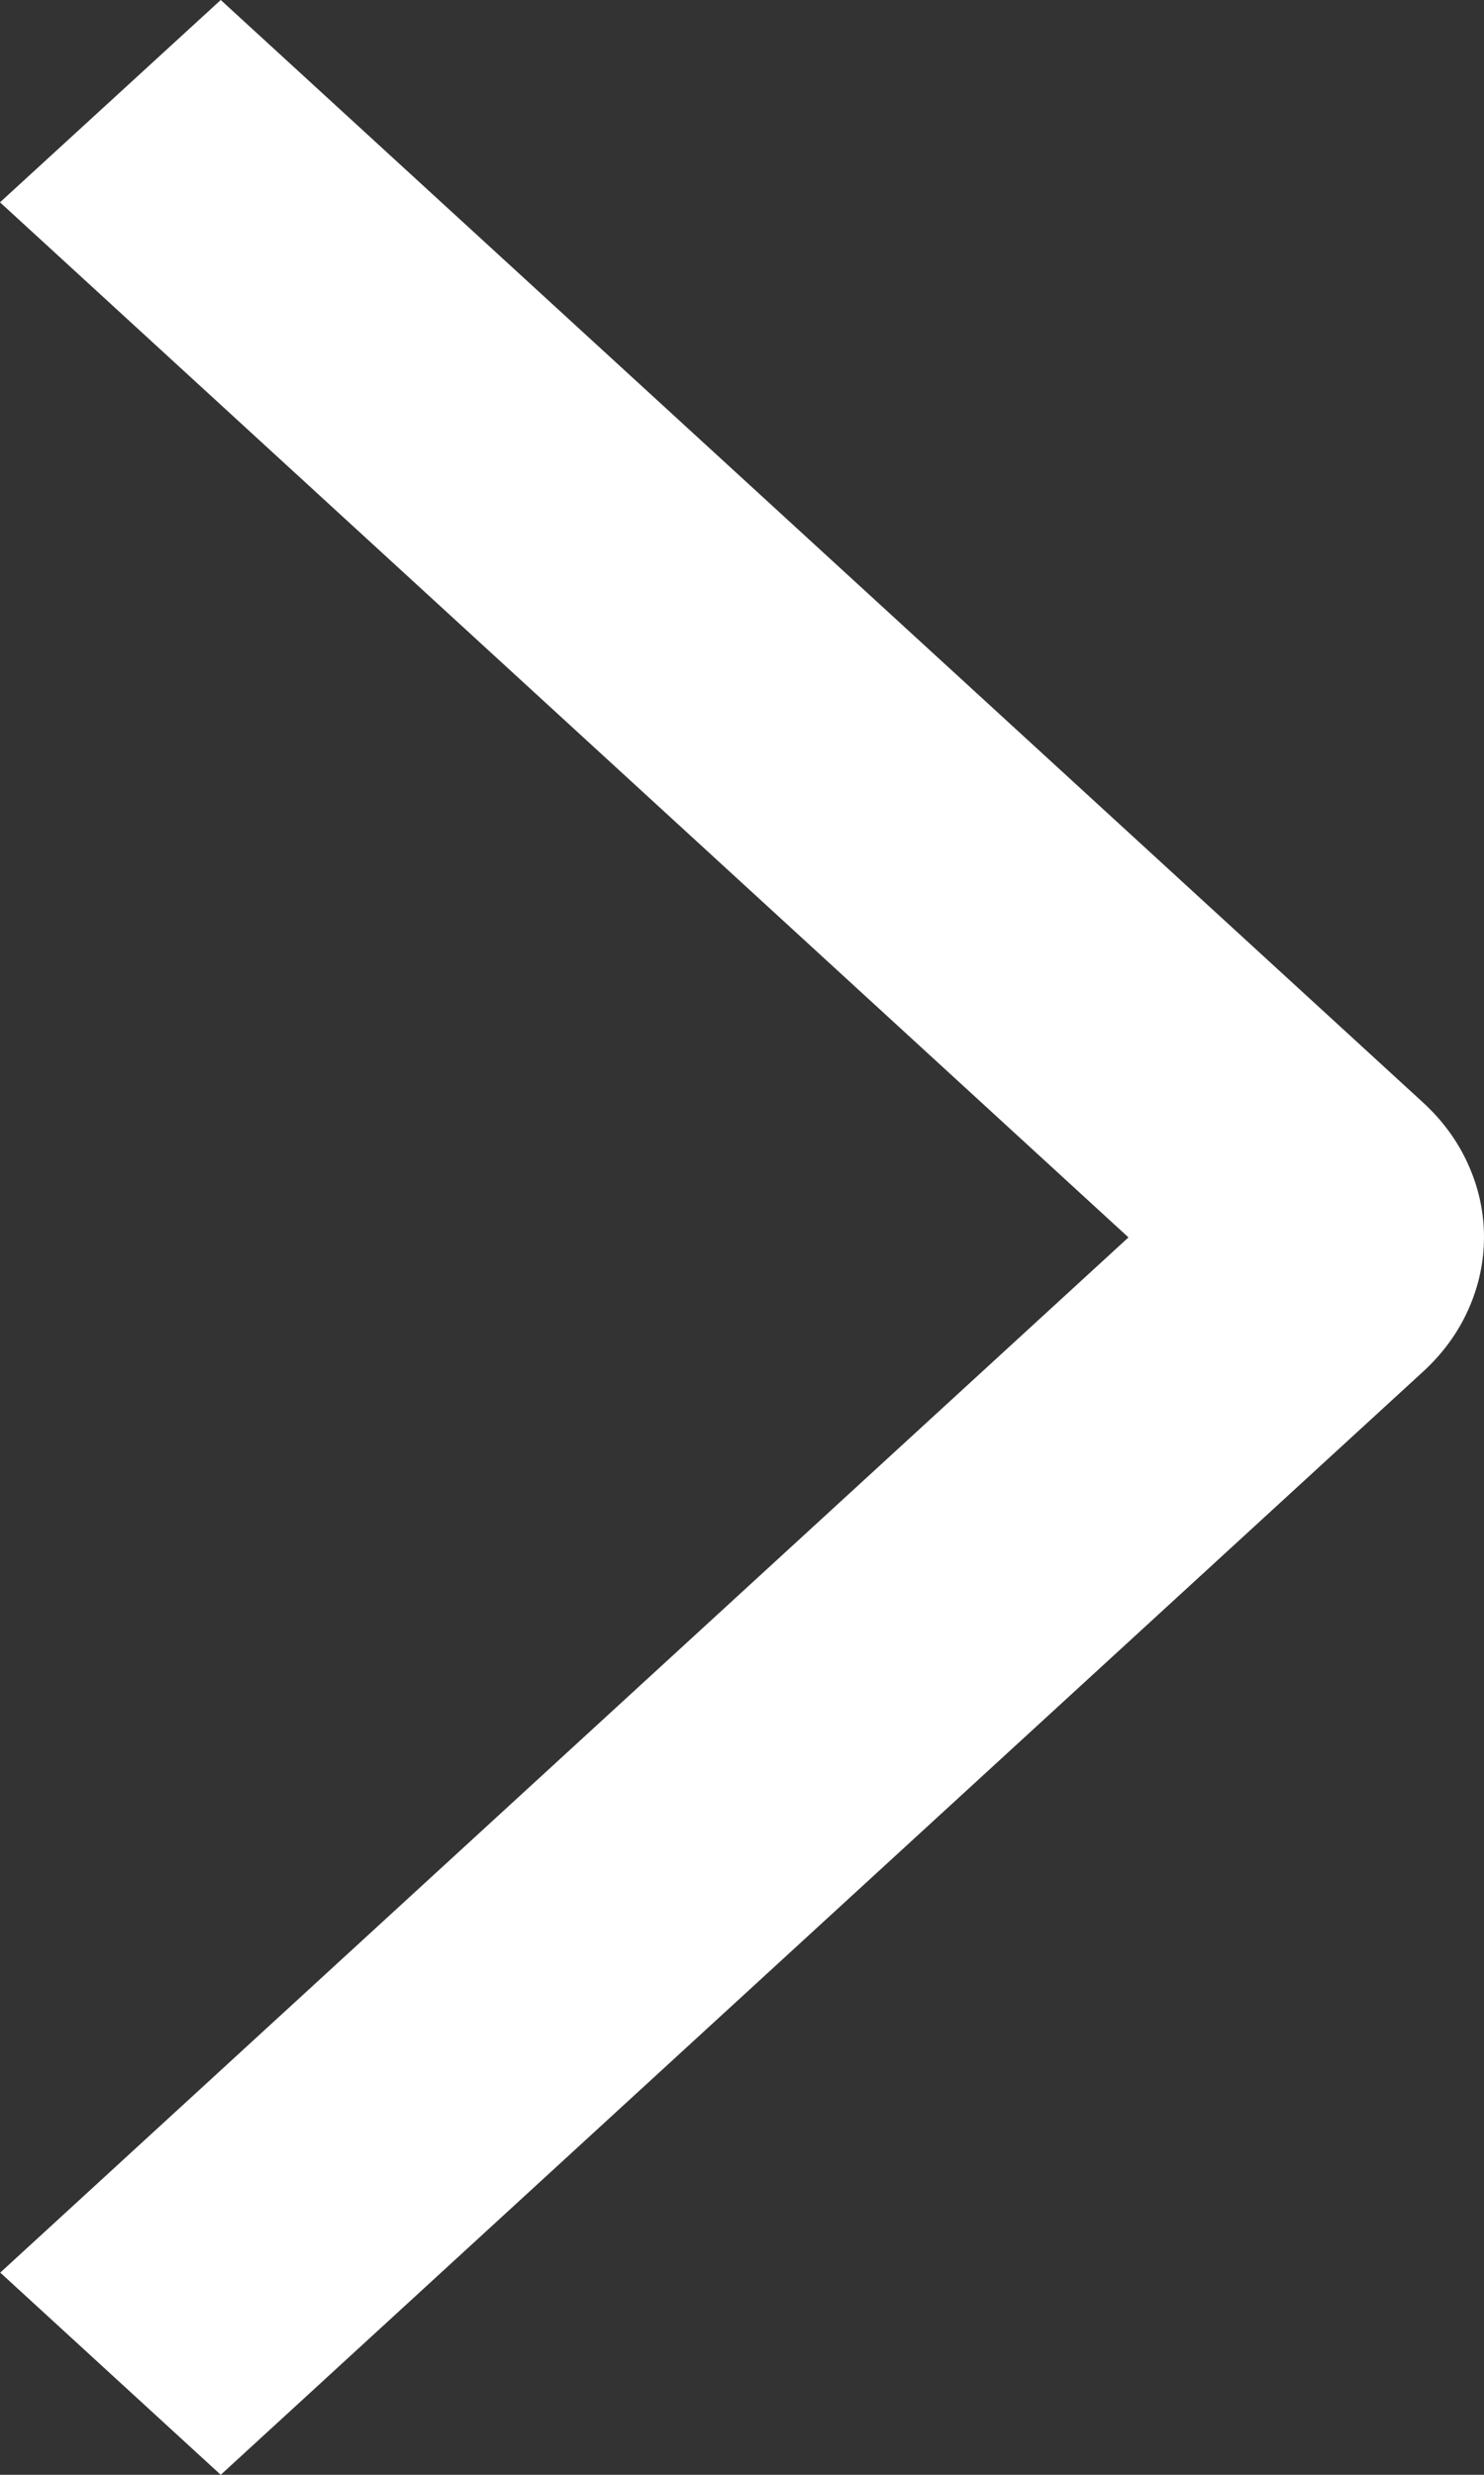 <svg width="12" height="20" viewBox="0 0 12 20" fill="none" xmlns="http://www.w3.org/2000/svg">
<rect x="0" y="0" width="12" height="20" fill="#333333" stroke="none"/>
<path d="M0 1.635L1.785 0L11.505 8.908C11.662 9.051 11.787 9.221 11.871 9.408C11.956 9.595 12 9.795 12 9.998C12 10.2 11.956 10.401 11.871 10.588C11.787 10.775 11.662 10.944 11.505 11.087L1.785 20L0.002 18.366L9.125 10L0 1.635Z" fill="white"/>
</svg>
